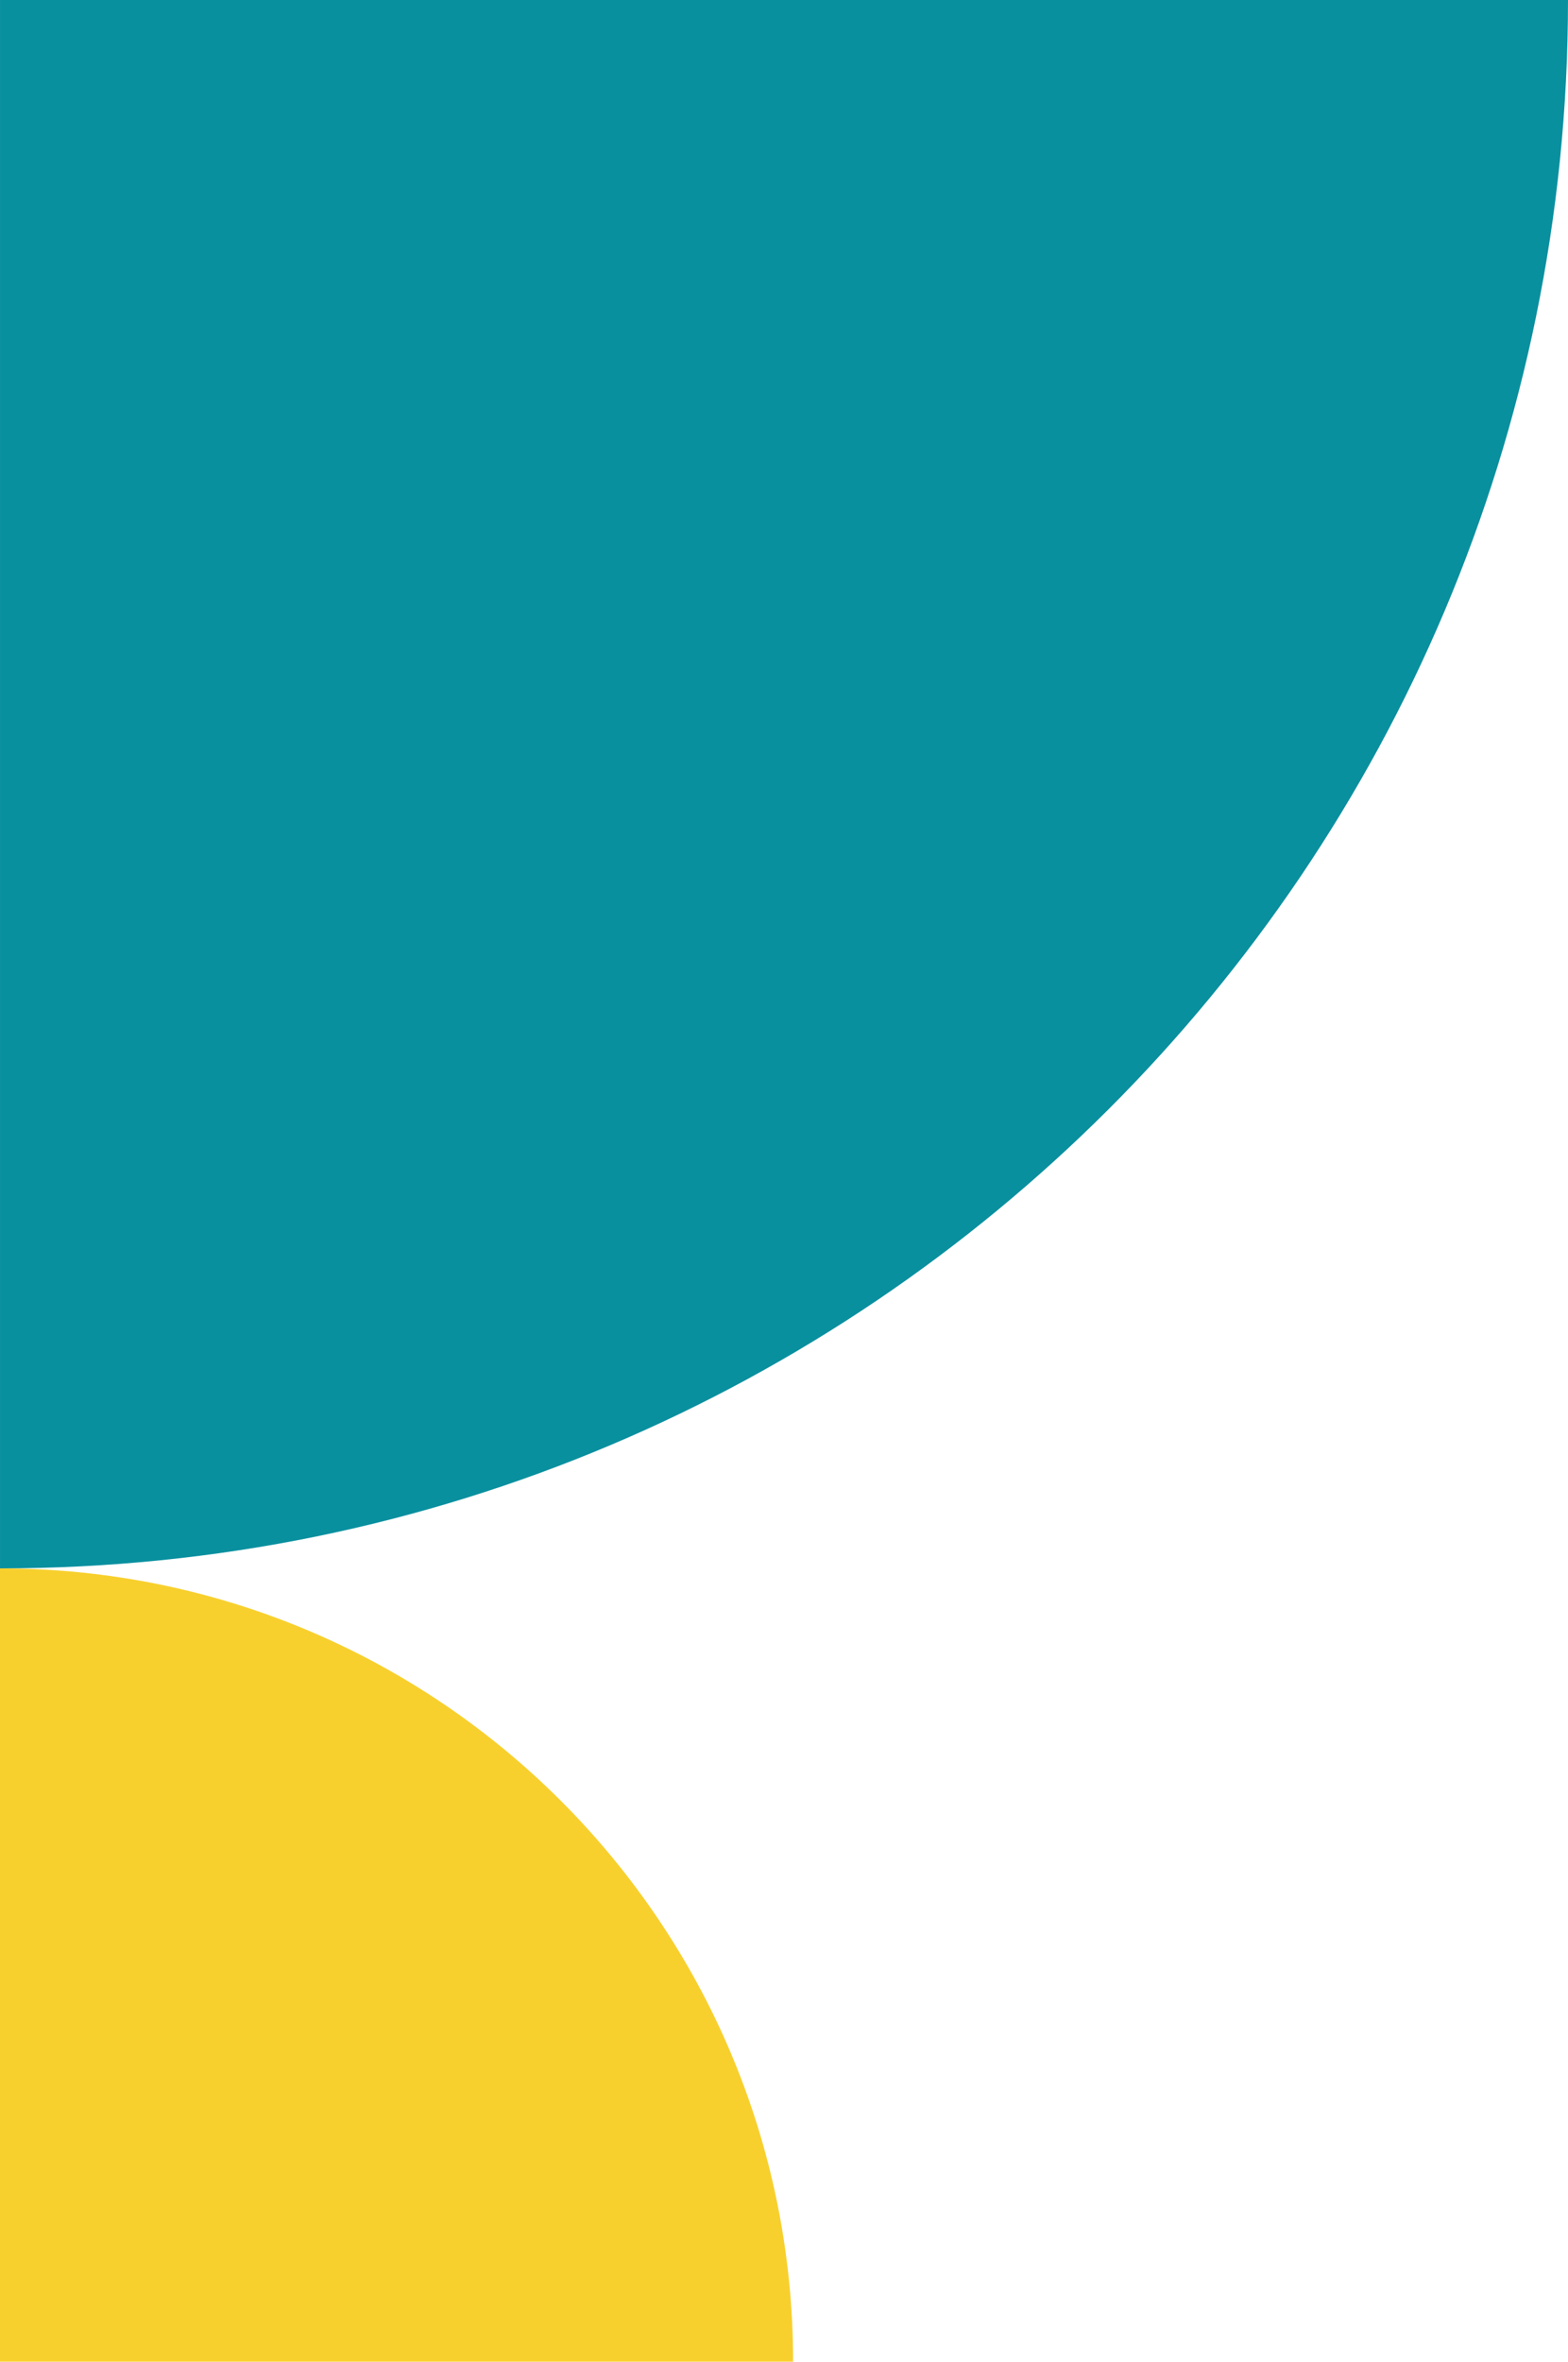 <?xml version="1.0" encoding="UTF-8"?><svg id="uuid-0ca65143-9a67-438e-a404-b401ca7f9ba8" xmlns="http://www.w3.org/2000/svg" viewBox="0 0 158.813 239.142"><defs><style>.uuid-42c608f1-1a99-4c51-b934-c5a8349ce1c8{fill:#f8d02d;}.uuid-9564e621-0766-4248-a6f4-19704d9a417f{fill:#09909f;}</style></defs><g id="uuid-a465170e-5157-49e3-847d-f1883302da82"><path id="uuid-4a7798f9-1a70-4e7d-aecc-459e0c7dbc29" class="uuid-9564e621-0766-4248-a6f4-19704d9a417f" d="M.001,158.812c87.703,.007,158.805-71.085,158.812-158.788v-.024H.001V158.812Z"/><path id="uuid-c4332423-0133-4160-aaaa-9308a4306754" class="uuid-42c608f1-1a99-4c51-b934-c5a8349ce1c8" d="M80.33,239.142c0-44.365-35.965-80.33-80.33-80.33v80.33H80.33Z"/></g></svg>